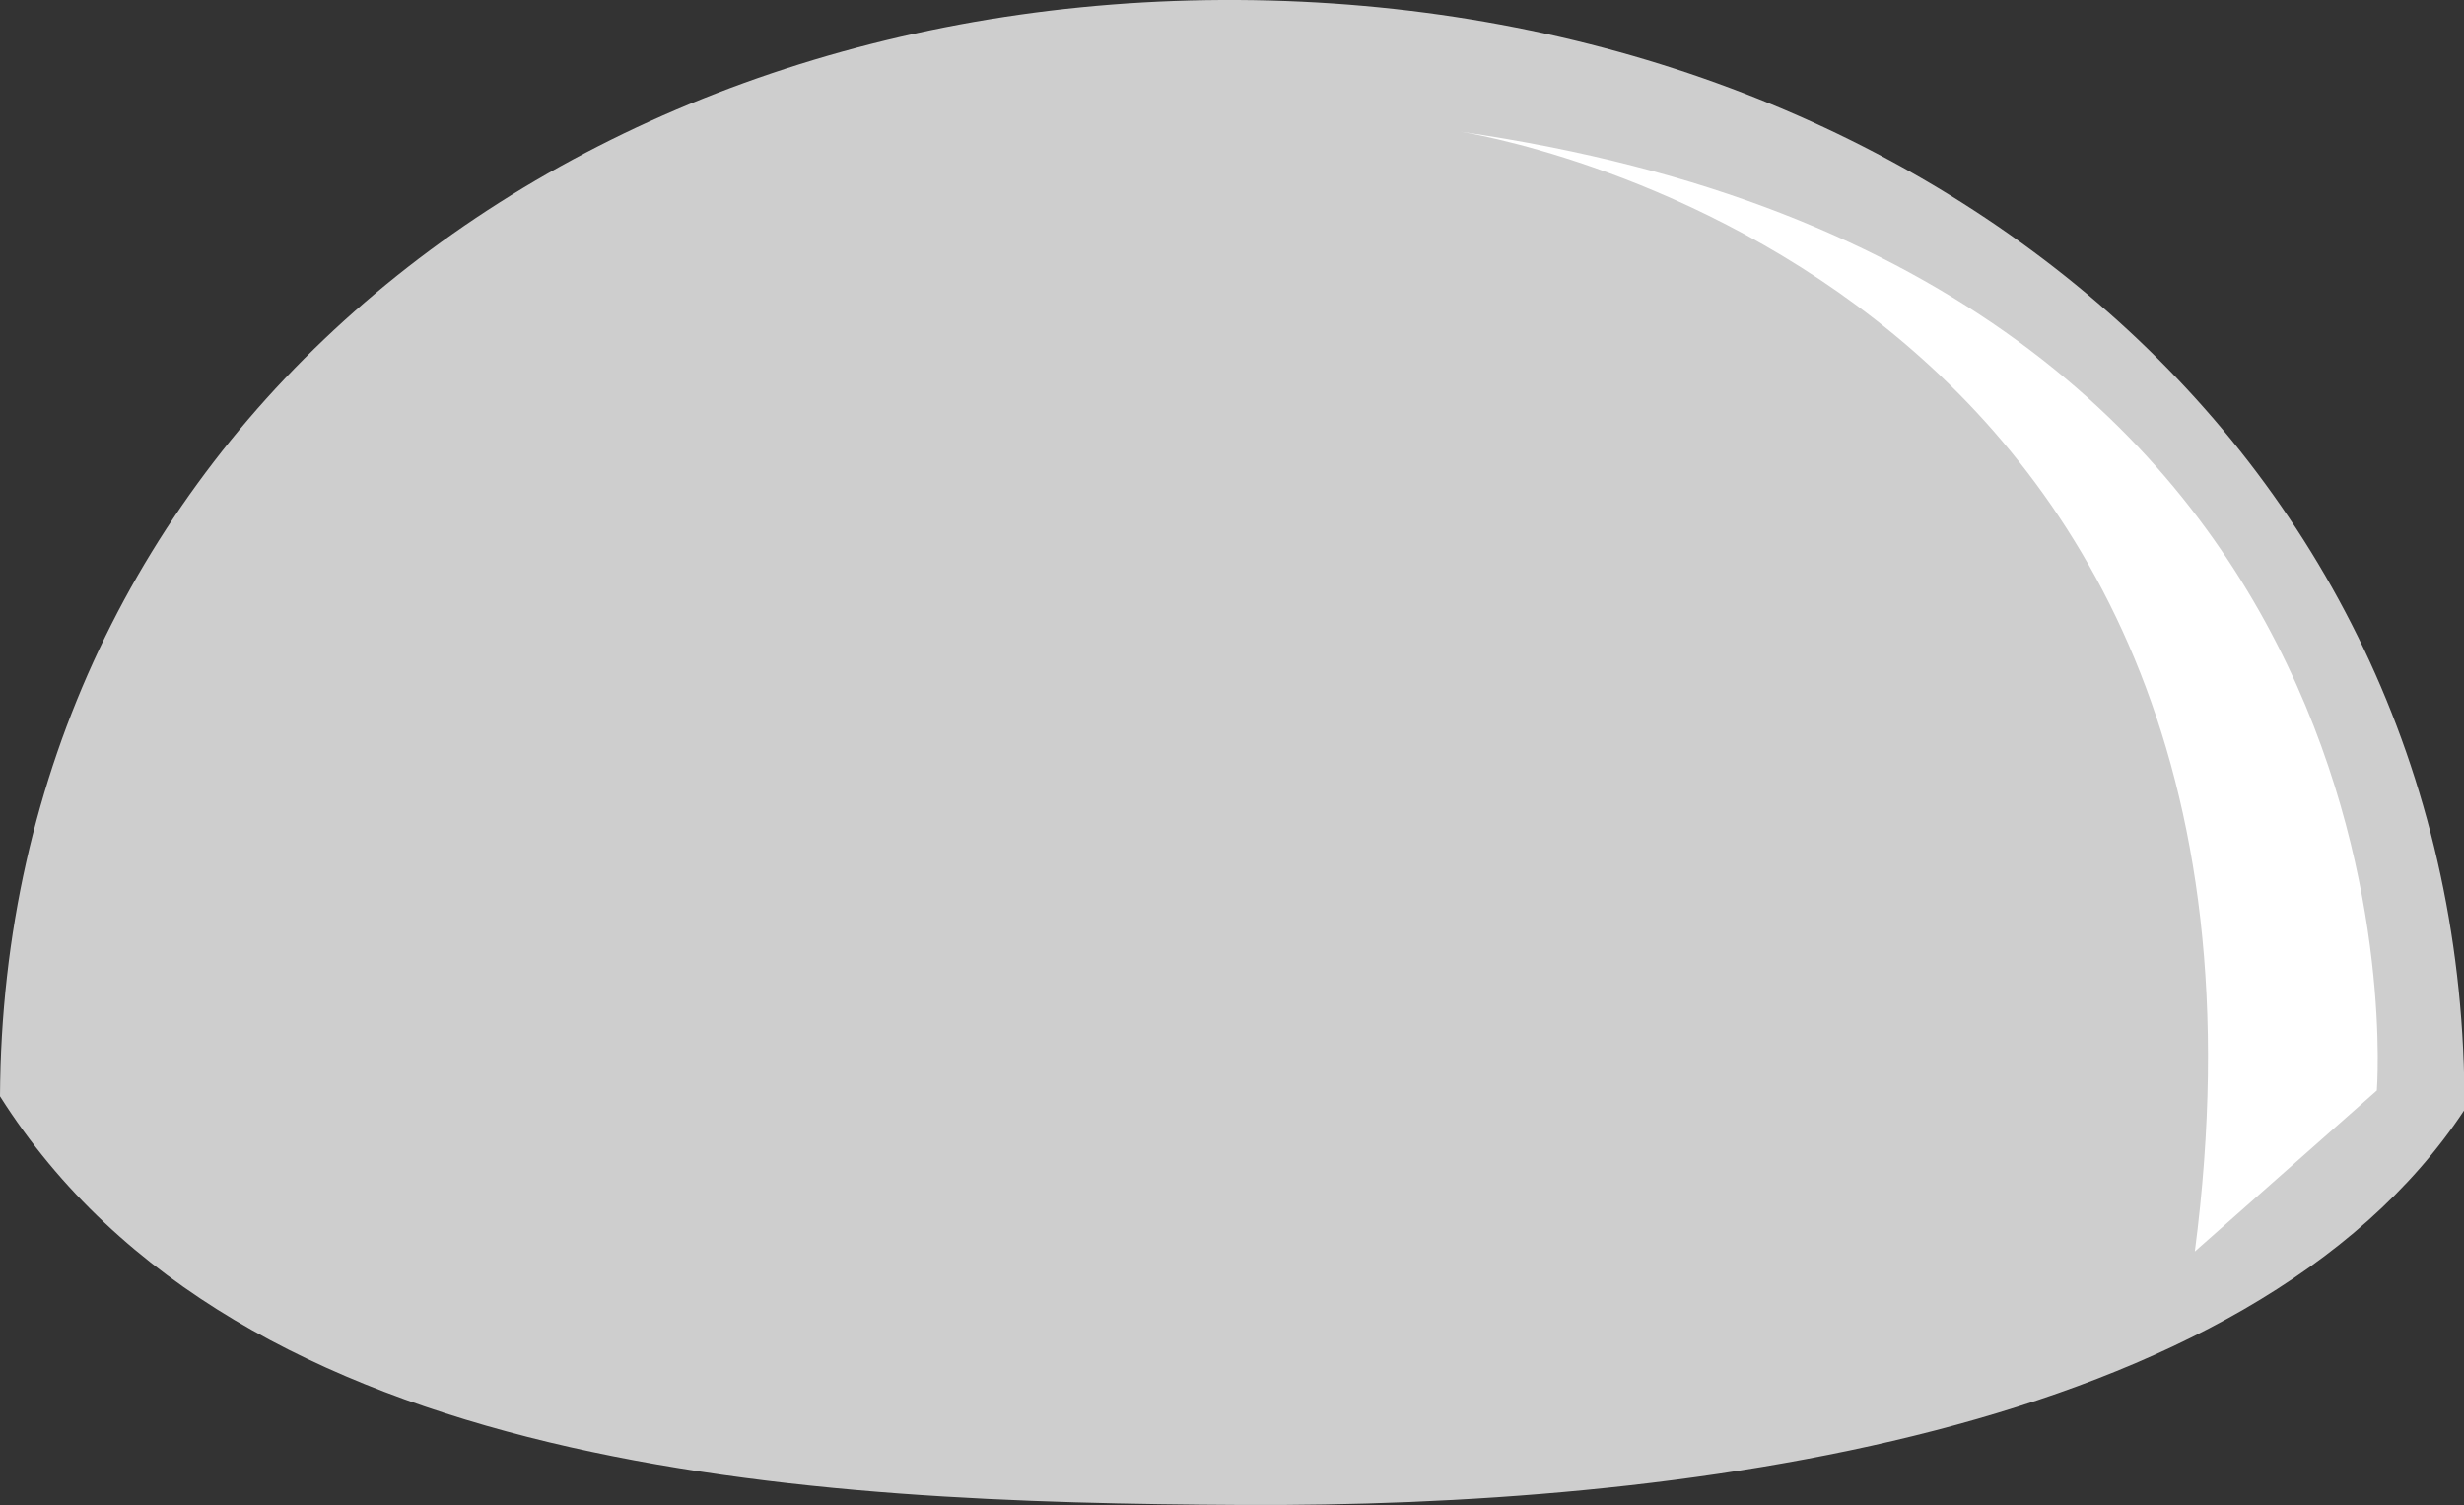 <svg width="106.83" height="65.26" id="ufo" xmlns="http://www.w3.org/2000/svg" viewBox="0 0 106.83 65.26"><rect x="0" y="0" width="106.83" height="65.26" fill="#333333" stroke="none"/><defs><style>.cls-1,.cls-2{fill:#fff;}.cls-1{opacity:0.76;isolation:isolate;}</style></defs><title>hacker-b</title><path class="cls-1" d="M27.68,47.53C38.09,64,62.78,65.15,81.53,65.25s43.69-3,53-17.13C134.66,19.82,110.85.16,81.35,0S27.83,19.25,27.68,47.53Z" transform="translate(-27.68)"/><path class="cls-2" d="M130.73,47.28S133.58,11.84,91,5.71c0,0,37.44,5.61,31.84,48.55Z" transform="translate(-27.68)"/></svg>